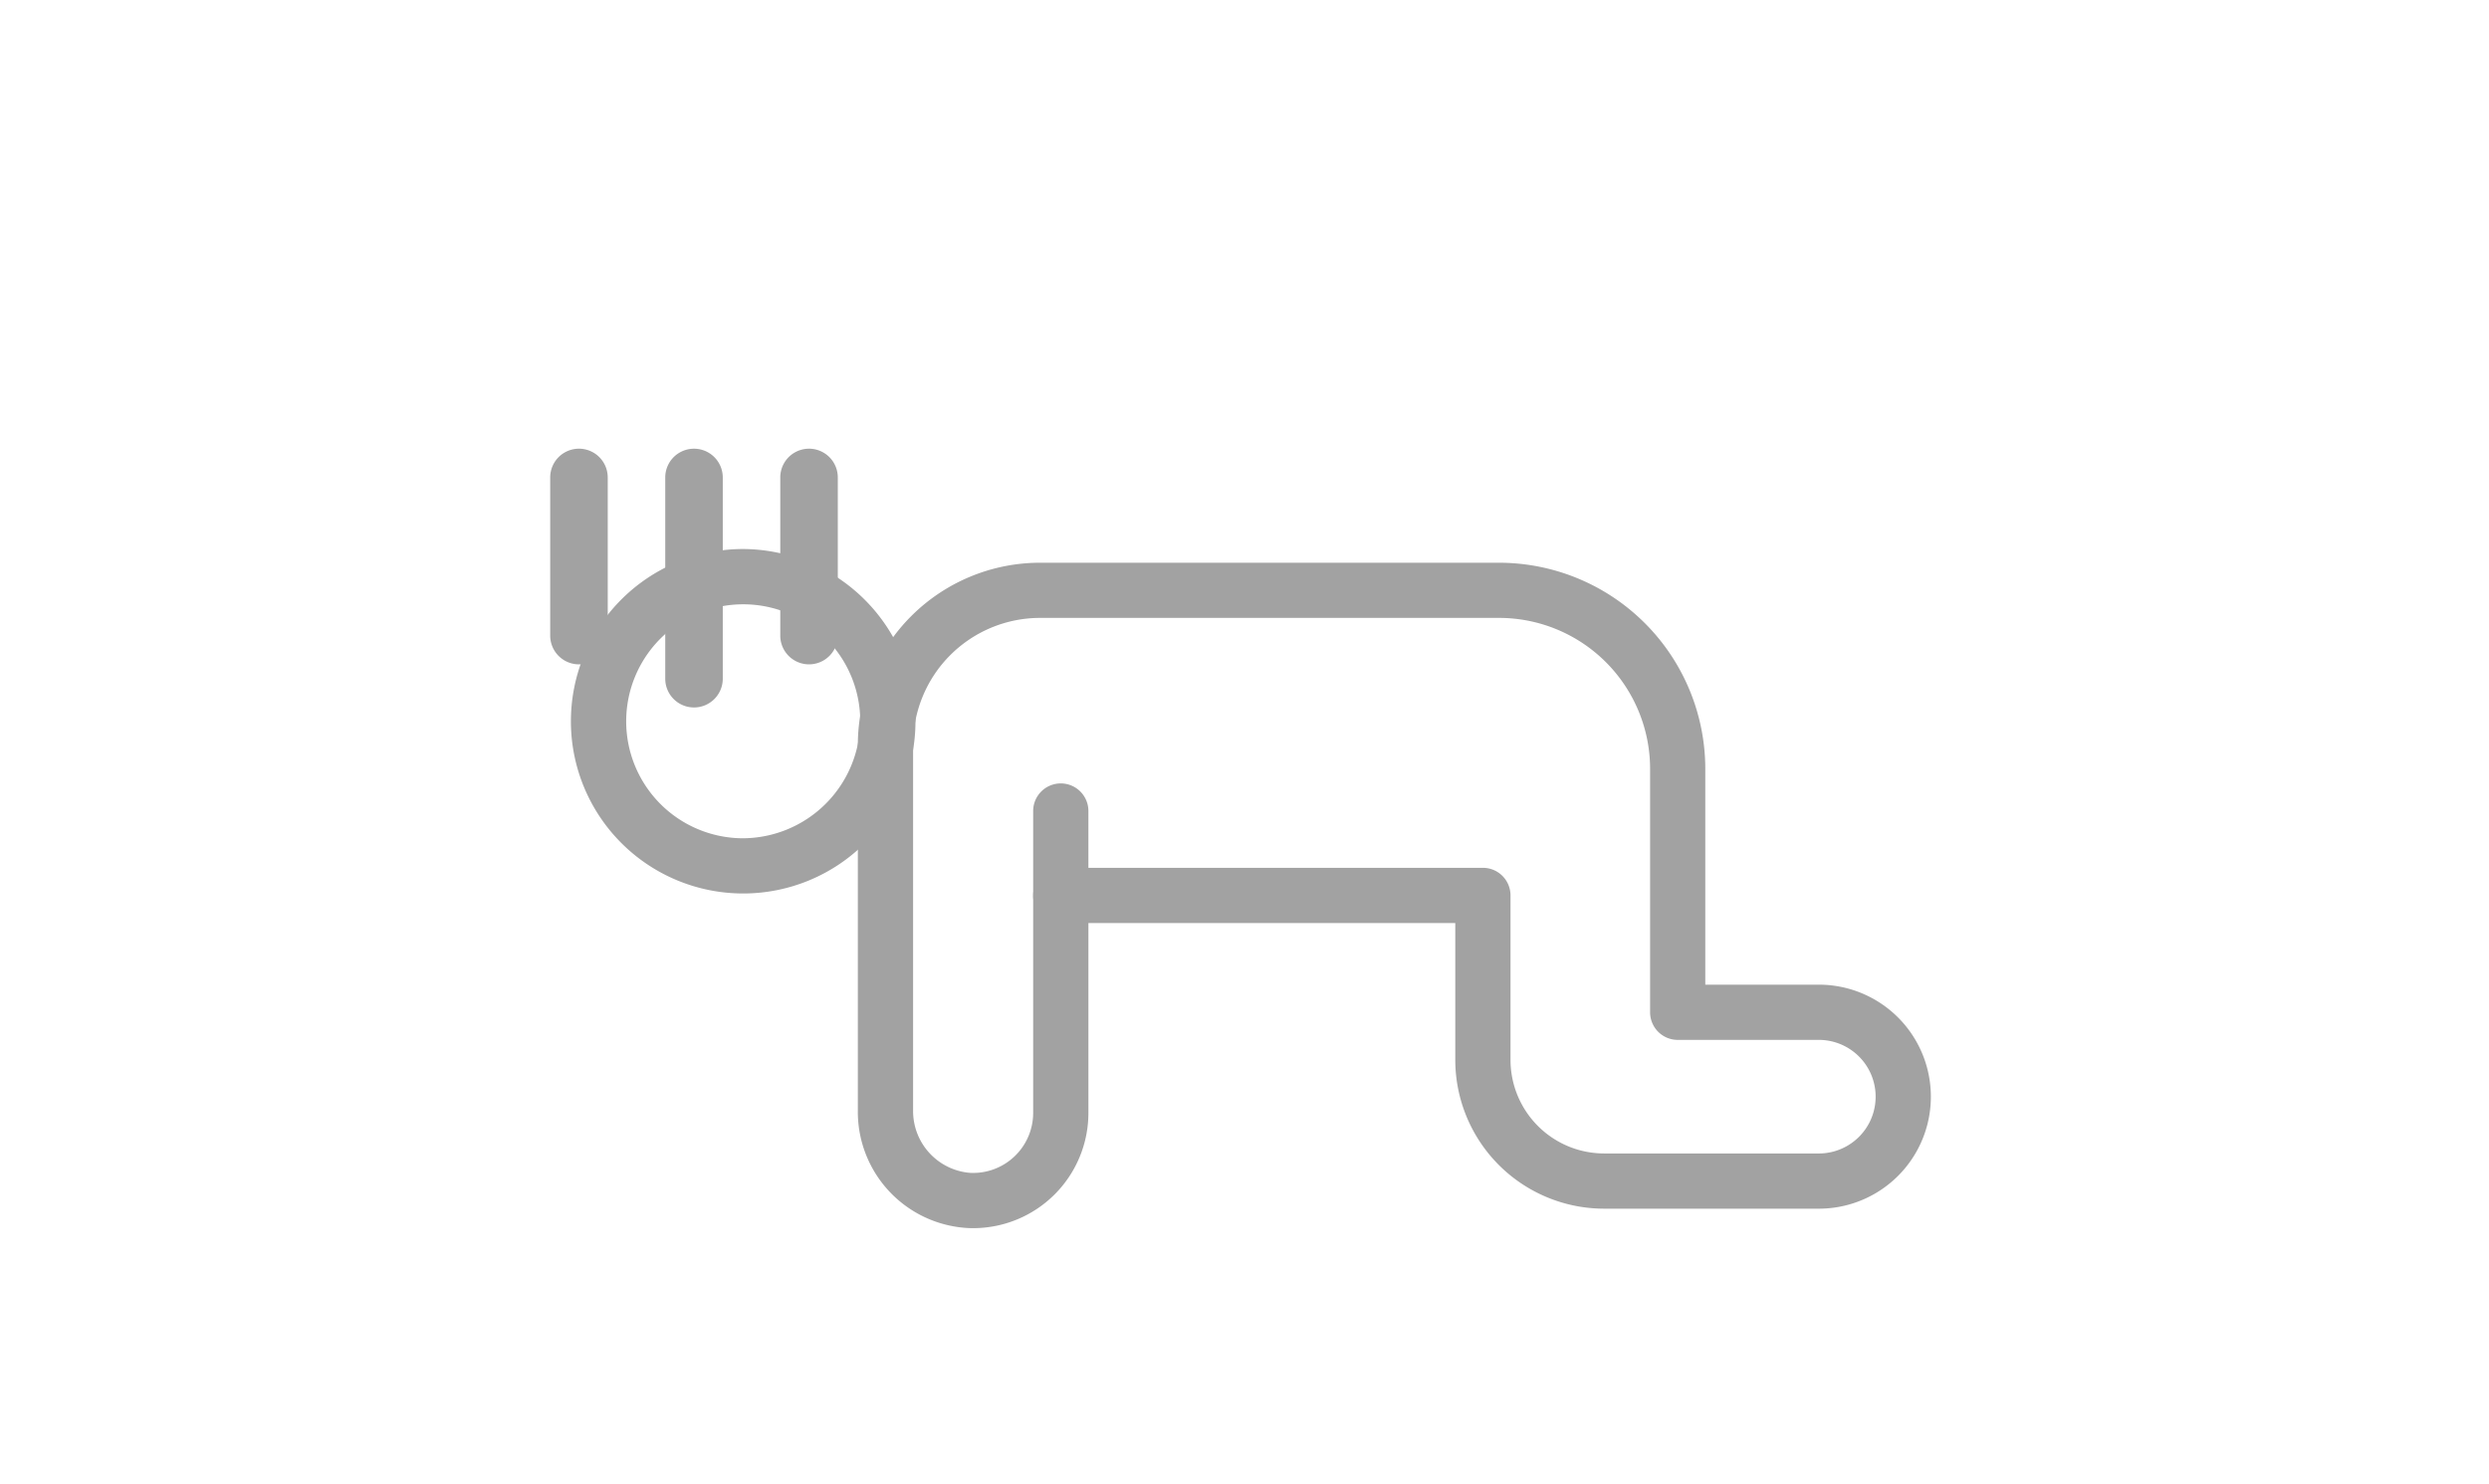 <svg xmlns="http://www.w3.org/2000/svg" xmlns:xlink="http://www.w3.org/1999/xlink" width="285" height="170" viewBox="0 0 285 170"><defs><clipPath id="a"><rect width="285" height="170" transform="translate(117 1075)" fill="none"/></clipPath><clipPath id="b"><rect width="158.091" height="89.277" fill="#a2a2a2"/></clipPath></defs><g transform="translate(-117 -1075)" clip-path="url(#a)"><g transform="translate(180 1126.393)"><g clip-path="url(#b)"><path d="M22.643,15.454A19.727,19.727,0,1,0,42.531,35.181,19.831,19.831,0,0,0,22.643,15.454m0,33.13a13.4,13.4,0,1,1,13.564-13.4,13.5,13.5,0,0,1-13.564,13.4" transform="translate(-0.706 -3.963)" fill="#a2a2a2"/><path d="M157.41,65.892h-13V41.163a23.631,23.631,0,0,0-23.6-23.6H68.224A20.874,20.874,0,0,0,47.373,38.41V80.3A13.326,13.326,0,0,0,59.939,93.763c.216.01.43.016.644.016a13.2,13.2,0,0,0,13.19-13.2V58.831h42.009V74.509a17.058,17.058,0,0,0,17.039,17.039H157.41a12.828,12.828,0,0,0,0-25.657m0,19.333H132.822a10.728,10.728,0,0,1-10.716-10.716V55.669a3.161,3.161,0,0,0-3.161-3.162H70.611a3.161,3.161,0,0,0-3.162,3.162v24.91a6.878,6.878,0,0,1-7.213,6.868A7.1,7.1,0,0,1,53.7,80.3V38.41A14.545,14.545,0,0,1,68.224,23.882h52.585A17.3,17.3,0,0,1,138.09,41.163v27.89a3.161,3.161,0,0,0,3.162,3.162H157.41a6.5,6.5,0,1,1,0,13.01" transform="translate(-12.147 -4.502)" fill="#a2a2a2"/><path d="M77.535,51.559a3.161,3.161,0,0,0-3.162,3.162v9.667a3.162,3.162,0,1,0,6.323,0V54.721a3.161,3.161,0,0,0-3.162-3.162" transform="translate(-19.071 -13.221)" fill="#a2a2a2"/><path d="M3.293,24.7A3.293,3.293,0,0,1,0,21.4V3.293a3.293,3.293,0,1,1,6.587,0V21.4A3.293,3.293,0,0,1,3.293,24.7" fill="#a2a2a2"/><path d="M21.008,29.638a3.293,3.293,0,0,1-3.293-3.293V3.294a3.293,3.293,0,0,1,6.587,0V26.345a3.293,3.293,0,0,1-3.293,3.293" transform="translate(-4.542 0)" fill="#a2a2a2"/><path d="M38.721,24.7A3.293,3.293,0,0,1,35.428,21.4V3.293a3.293,3.293,0,1,1,6.587,0V21.4A3.293,3.293,0,0,1,38.721,24.7" transform="translate(-9.084)" fill="#a2a2a2"/></g></g></g></svg>